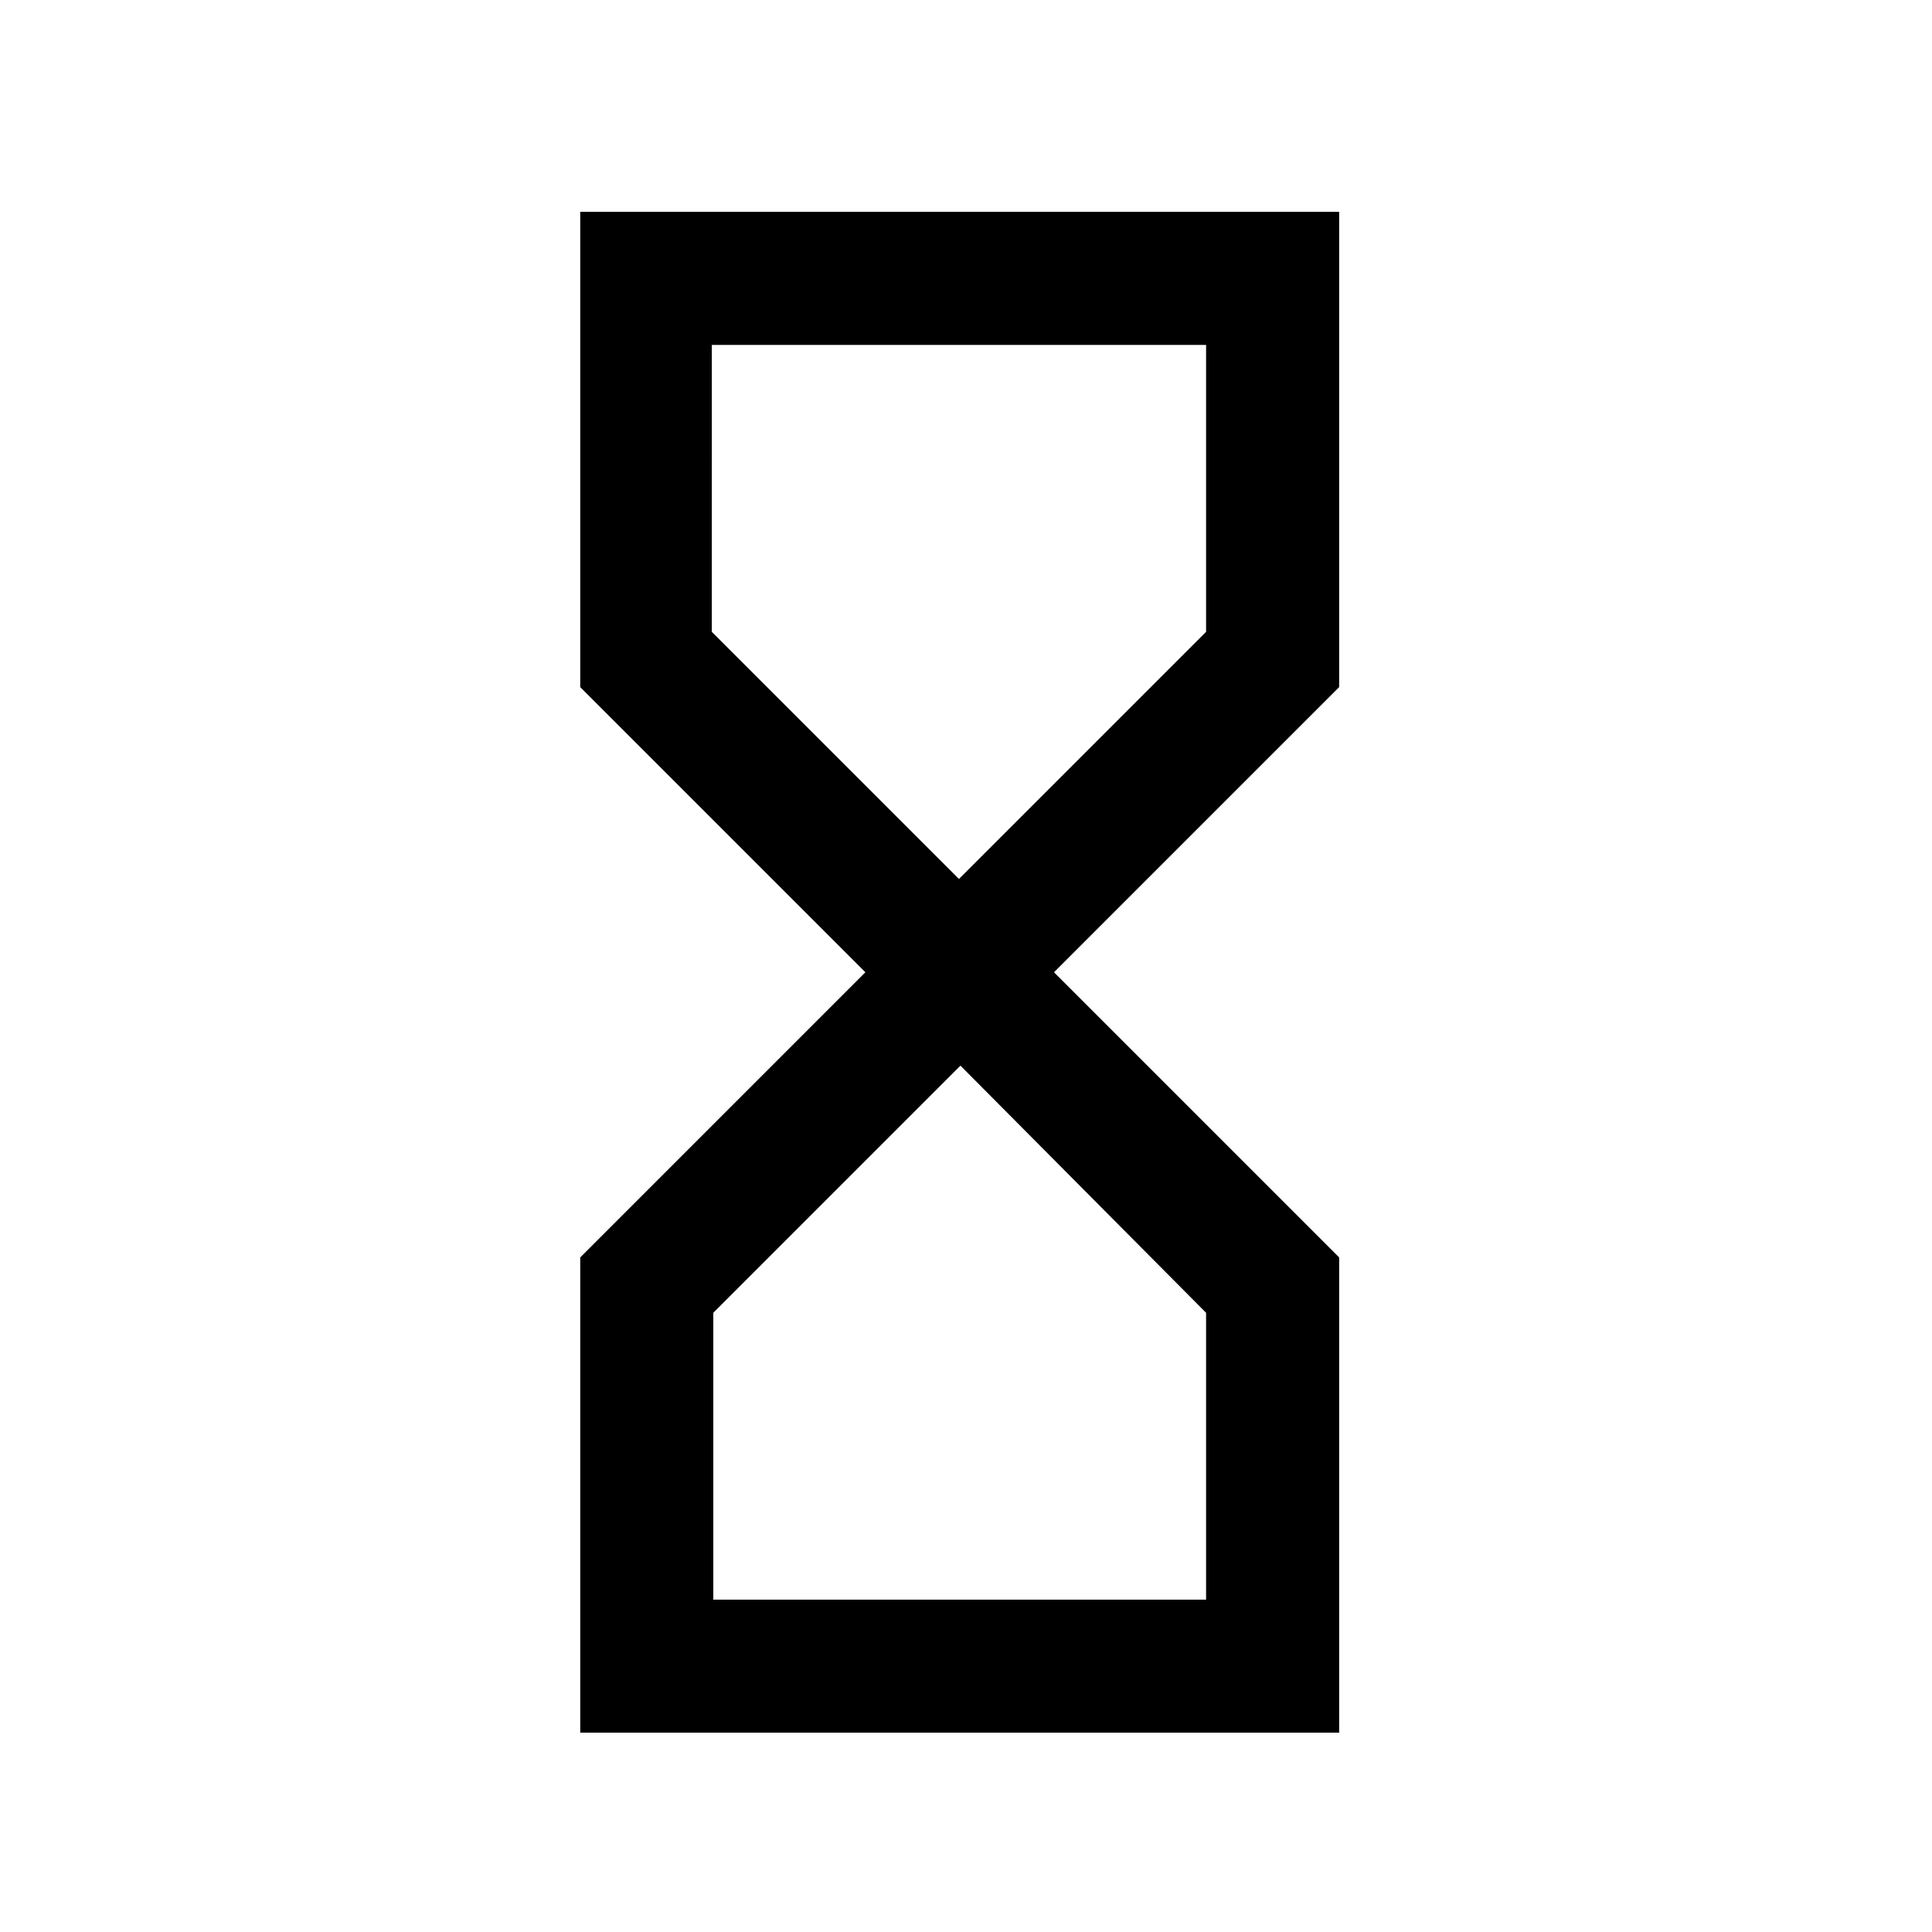 <?xml version="1.0" encoding="UTF-8"?>
<!-- Uploaded to: ICON Repo, www.iconrepo.com, Generator: ICON Repo Mixer Tools -->
<svg fill="#000000" width="800px" height="800px" version="1.1" viewBox="144 144 512 512" xmlns="http://www.w3.org/2000/svg">
 <path d="m498.89 200.14h-201.12v125.95l75.57 75.57-75.57 75.57v125.95h201.12v-125.95l-75.57-75.57 75.57-75.57zm-35.266 291.76v76.023h-130.59v-76.023l65.496-65.496zm0-180.46-65.496 65.496-65.496-65.496 0.004-76.027h130.99z"/>
</svg>
